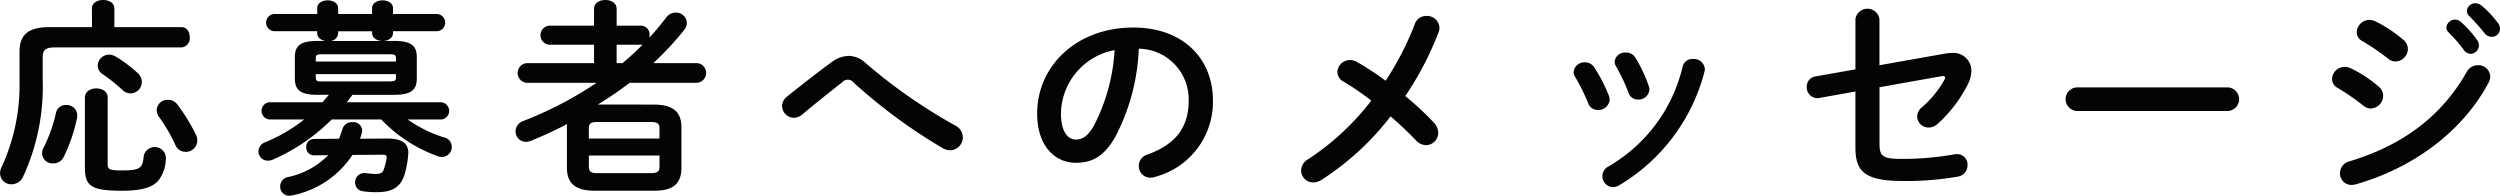 <svg xmlns="http://www.w3.org/2000/svg" viewBox="0 0 289.777 22.683"><path fill="#050404" d="M10.656.984c0-.672.648-.984 1.3-.984s1.3.312 1.3.984v2.161h7.775c.648 0 .961.576.961 1.176a1.05 1.05 0 0 1-.961 1.176H6.343c-1.081 0-1.392.336-1.392 1.128v2.688A24.86 24.86 0 0 1 2.67 20.498a1.474 1.474 0 0 1-1.32.864A1.3 1.3 0 0 1 .006 20.09a1.644 1.644 0 0 1 .168-.7 22.69 22.69 0 0 0 2.088-10.1V6.026c0-1.968.961-2.88 3.457-2.88h4.943Zm-3 11.185a1.225 1.225 0 0 1 1.3 1.2 1.19 1.19 0 0 1-.023.287 18.859 18.859 0 0 1-1.537 4.513 1.314 1.314 0 0 1-1.2.768 1.2 1.2 0 0 1-1.152-1.8 17.329 17.329 0 0 0 1.439-4.033 1.148 1.148 0 0 1 1.173-.935Zm2.184-.864c0-.72.674-1.056 1.32-1.056.672 0 1.32.336 1.32 1.056v7.729c0 .552.145.72 1.633.72 2.137 0 2.424-.264 2.545-1.656a1.3 1.3 0 0 1 2.568.1 4.367 4.367 0 0 1-.793 2.64c-.672.864-1.992 1.272-4.271 1.272-3.578 0-4.322-.528-4.322-2.688Zm6.074-2.88a1.414 1.414 0 0 1 .527 1.08 1.331 1.331 0 0 1-1.32 1.32 1.383 1.383 0 0 1-.912-.384 19.528 19.528 0 0 0-2.279-1.824 1.189 1.189 0 0 1-.6-1.008 1.3 1.3 0 0 1 1.3-1.272 1.588 1.588 0 0 1 .816.24 15.806 15.806 0 0 1 2.468 1.848Zm6.791 7.177a1.541 1.541 0 0 1 .168.7 1.336 1.336 0 0 1-1.367 1.3 1.284 1.284 0 0 1-1.176-.792 19.23 19.23 0 0 0-1.92-3.288 1.221 1.221 0 0 1 1.08-1.945 1.308 1.308 0 0 1 1.08.552 20.821 20.821 0 0 1 2.135 3.473Zm14.088-4.609c-2.018 0-2.617-.6-2.617-1.9V6.645c0-1.32.6-1.9 2.617-1.9h.912c-.5-.1-.937-.384-.937-.912v-.217h-5.016a1 1 0 0 1 0-1.992h5.016V.952c0-.6.6-.912 1.225-.912.6 0 1.2.312 1.2.912v.672h3.936V.952c0-.6.6-.912 1.225-.912.6 0 1.2.312 1.2.912v.672h5.137a1 1 0 0 1 0 1.992h-5.137v.192c0 .624-.576.889-1.057.937h1.2c1.992 0 2.615.576 2.615 1.9v2.448c0 1.3-.623 1.9-2.615 1.9h-4.848l-.648.864h10.945a1 1 0 0 1 0 1.993h-3.889a14.924 14.924 0 0 0 4.248 2.087 1.113 1.113 0 0 1 .863 1.081 1.156 1.156 0 0 1-1.152 1.176 1.257 1.257 0 0 1-.5-.1 16.92 16.92 0 0 1-6.527-4.248h-5.736a22.372 22.372 0 0 1-6.77 4.632 1.554 1.554 0 0 1-.623.144 1.08 1.08 0 0 1-1.105-1.08 1.161 1.161 0 0 1 .793-1.056 18.627 18.627 0 0 0 4.512-2.64h-4.031a1 1 0 0 1 0-1.993h6.145c.264-.288.5-.576.744-.864Zm2.5 5.089c.143-.36.287-.745.408-1.152a1.117 1.117 0 0 1 1.152-.768 1.017 1.017 0 0 1 1.127.912 1 1 0 0 1-.023.263c-.072.265-.145.505-.217.745l3.072-.024c1.824-.024 2.521.6 2.521 1.68 0 .1-.025.192-.025.288a11.1 11.1 0 0 1-.432 2.256c-.455 1.392-1.393 1.992-3.168 1.992a10.016 10.016 0 0 1-1.607-.1 1.012 1.012 0 0 1-.937-1.032 1.049 1.049 0 0 1 1.033-1.08h.168a11.264 11.264 0 0 0 1.127.1c.576 0 .84-.1.984-.5a7.441 7.441 0 0 0 .336-1.32v-.12c0-.24-.145-.288-.48-.288l-3.479.024a10.875 10.875 0 0 1-6.937 4.68 2.412 2.412 0 0 1-.385.049 1.039 1.039 0 0 1-1.055-1.08 1.1 1.1 0 0 1 .887-1.081 9.118 9.118 0 0 0 4.682-2.544l-1.656.024a.888.888 0 0 1-.889-.96.876.876 0 0 1 .863-.937Zm6.6-9.337c0-.36-.119-.456-.719-.456h-7.85c-.623 0-.721.1-.721.456v.384h9.289Zm-.719 2.688c.6 0 .719-.1.719-.432v-.408h-9.289v.408c0 .264.1.432.48.432Zm-.889-4.68c-.553-.048-1.152-.288-1.152-.937v-.192h-3.936v.217a.963.963 0 0 1-.912.912Zm31.484 7.368c2.328 0 3.215.912 3.215 2.641v4.68c0 2.136-1.295 2.664-3.215 2.664h-6.842c-2.3 0-3.215-.912-3.215-2.664v-4.68a2.131 2.131 0 0 1 .023-.385c-1.369.721-2.785 1.369-4.2 1.945a1.391 1.391 0 0 1-.576.12 1.208 1.208 0 0 1-1.2-1.224 1.3 1.3 0 0 1 .912-1.2 43.114 43.114 0 0 0 8.473-4.417h-8.113a1.146 1.146 0 0 1 0-2.28h7.824V5.185h-5.184a1.107 1.107 0 0 1 0-2.208h5.184V1.032c0-.7.648-1.032 1.32-1.032.648 0 1.3.336 1.3 1.032v1.945h2.832a1.016 1.016 0 0 1 .984 1.1 1.2 1.2 0 0 1-.023.288c.7-.745 1.344-1.537 1.967-2.352a1.342 1.342 0 0 1 1.08-.553 1.254 1.254 0 0 1 1.3 1.177 1.4 1.4 0 0 1-.312.839 35.484 35.484 0 0 1-3.576 3.841h5.064a1.143 1.143 0 0 1 0 2.28h-7.8a43.627 43.627 0 0 1-3.7 2.52Zm.672 2.785c0-.576-.217-.768-1.057-.768h-6.1c-.84 0-1.033.192-1.033.768v1.152h8.186Zm-1.057 5.16c.84 0 1.057-.192 1.057-.768v-1.272h-8.186v1.272c0 .72.408.768 1.033.768Zm-3.24-12.745a28.335 28.335 0 0 0 2.352-2.16.527.527 0 0 1-.191.024h-2.832v2.136Zm24.289-.143a3.374 3.374 0 0 1 1.943-.7 2.9 2.9 0 0 1 1.943.816 61.77 61.77 0 0 0 10.395 7.248 1.549 1.549 0 0 1 .887 1.369 1.51 1.51 0 0 1-1.463 1.512 1.879 1.879 0 0 1-.889-.264 61.688 61.688 0 0 1-10.273-7.561.862.862 0 0 0-1.344-.072c-1.152.912-3.023 2.376-4.633 3.744a1.6 1.6 0 0 1-.984.384 1.4 1.4 0 0 1-1.367-1.367 1.444 1.444 0 0 1 .623-1.129c1.85-1.48 3.697-2.925 5.162-3.98Zm23.783 5.975c0-5.472 4.535-9.961 11.137-9.961 5.855 0 9.24 3.673 9.24 8.449a8.99 8.99 0 0 1-6.7 8.857 1.566 1.566 0 0 1-.551.1 1.345 1.345 0 0 1-1.344-1.368 1.381 1.381 0 0 1 1.008-1.32c3.408-1.224 4.775-3.288 4.775-6.265a5.866 5.866 0 0 0-5.783-6 24.017 24.017 0 0 1-2.713 10.2c-1.32 2.328-2.736 3.024-4.584 3.024-2.446-.003-4.485-1.971-4.485-5.716Zm2.76 0c0 2.209.863 3.025 1.729 3.025.744 0 1.391-.385 2.088-1.609a21.712 21.712 0 0 0 2.4-8.76 7.6 7.6 0 0 0-6.217 7.344Zm32.783-3.675a1.313 1.313 0 0 1-.744-1.128 1.458 1.458 0 0 1 1.465-1.392 1.65 1.65 0 0 1 .793.216 33.882 33.882 0 0 1 3.336 2.184 33.972 33.972 0 0 0 3.383-6.576 1.39 1.39 0 0 1 1.346-.936 1.444 1.444 0 0 1 1.512 1.368 1.636 1.636 0 0 1-.121.575 36.725 36.725 0 0 1-3.84 7.345 36.023 36.023 0 0 1 3.336 3.1 1.772 1.772 0 0 1 .48 1.153 1.435 1.435 0 0 1-1.393 1.44 1.619 1.619 0 0 1-1.2-.577c-.816-.839-1.824-1.824-2.928-2.76a31.883 31.883 0 0 1-8.018 7.369 1.907 1.907 0 0 1-.936.288 1.4 1.4 0 0 1-1.416-1.392 1.538 1.538 0 0 1 .816-1.3 29.864 29.864 0 0 0 7.32-6.793 30.579 30.579 0 0 0-3.191-2.184Zm30.744 1.659a1.337 1.337 0 0 1 .072.432 1.3 1.3 0 0 1-1.367 1.177 1.14 1.14 0 0 1-1.105-.745 23.355 23.355 0 0 0-1.535-3.1 1.052 1.052 0 0 1-.168-.576 1.254 1.254 0 0 1 1.32-1.1 1.279 1.279 0 0 1 1.1.624 18.519 18.519 0 0 1 1.683 3.288Zm9.721-4.3a1.291 1.291 0 0 1 1.393 1.152 1.549 1.549 0 0 1-.049.312 21.583 21.583 0 0 1-9.936 13.2 1.517 1.517 0 0 1-.671.192 1.271 1.271 0 0 1-1.226-1.272 1.293 1.293 0 0 1 .744-1.152 18.174 18.174 0 0 0 8.568-11.593 1.128 1.128 0 0 1 1.177-.835Zm-5.111 3.144a1.365 1.365 0 0 1 .072.408 1.256 1.256 0 0 1-1.32 1.152 1.134 1.134 0 0 1-1.105-.792 21.126 21.126 0 0 0-1.439-3.048 1.052 1.052 0 0 1-.168-.552 1.193 1.193 0 0 1 1.3-1.056 1.24 1.24 0 0 1 1.127.624 16.968 16.968 0 0 1 1.533 3.268Zm34.32-3.764a4.09 4.09 0 0 1 .744-.072 2.071 2.071 0 0 1 2.328 2.064 3.689 3.689 0 0 1-.432 1.608 15.764 15.764 0 0 1-3.5 4.56 1.563 1.563 0 0 1-1.008.409 1.33 1.33 0 0 1-1.346-1.272 1.445 1.445 0 0 1 .576-1.1 11.634 11.634 0 0 0 2.568-3.144.873.873 0 0 0 .1-.264c0-.12-.1-.192-.264-.192-.047 0-.119.024-.191.024l-7.152 1.272v6.529c0 1.416.311 1.776 2.447 1.776a34.3 34.3 0 0 0 6.266-.528 1.153 1.153 0 0 1 .287-.024 1.212 1.212 0 0 1 1.2 1.3 1.322 1.322 0 0 1-1.158 1.315 34.518 34.518 0 0 1-6.361.5c-4.488 0-5.473-1.176-5.473-3.888v-6.481l-4.176.744a.985.985 0 0 1-.264.024 1.244 1.244 0 0 1-1.2-1.32 1.176 1.176 0 0 1 1.008-1.2l4.633-.816V2.208a1.408 1.408 0 0 1 2.785 0v5.353Zm32.809 3.912a1.37 1.37 0 0 1 0 2.736h-17.521a1.37 1.37 0 0 1 0-2.736Zm17.494-.072a1.381 1.381 0 0 1 .5 1.056 1.494 1.494 0 0 1-1.416 1.464 1.381 1.381 0 0 1-.889-.336 27.2 27.2 0 0 0-2.951-2.04 1.191 1.191 0 0 1-.672-1.056 1.456 1.456 0 0 1 1.463-1.392 1.652 1.652 0 0 1 .721.168 14.536 14.536 0 0 1 3.244 2.136Zm11.473-2.5a1.387 1.387 0 0 1 1.441 1.3 1.621 1.621 0 0 1-.217.768c-3.191 5.929-9.1 9.961-15.361 11.737a1.969 1.969 0 0 1-.5.073 1.331 1.331 0 0 1-1.344-1.369 1.436 1.436 0 0 1 1.1-1.368c5.928-1.776 10.609-5.065 13.609-10.393a1.435 1.435 0 0 1 1.272-.744Zm-8.617-2.928a1.377 1.377 0 0 1 .506 1.056 1.472 1.472 0 0 1-1.418 1.44 1.372 1.372 0 0 1-.887-.336 26.9 26.9 0 0 0-2.953-2.016 1.168 1.168 0 0 1-.672-1.056 1.5 1.5 0 0 1 1.488-1.416 1.687 1.687 0 0 1 .721.192 15.5 15.5 0 0 1 3.214 2.14Zm4.969-1.441a1 1 0 0 1 1.008-.912 1.011 1.011 0 0 1 .674.264 12.088 12.088 0 0 1 1.871 2.089 1 1 0 0 1 .217.648.98.98 0 0 1-.961.96.96.96 0 0 1-.791-.456 17.4 17.4 0 0 0-1.777-2.04.856.856 0 0 1-.242-.549Zm2.377-1.92a.963.963 0 0 1 1.008-.888 1.154 1.154 0 0 1 .721.288 12.029 12.029 0 0 1 1.848 1.969 1.117 1.117 0 0 1 .264.719.936.936 0 0 1-.959.912 1.039 1.039 0 0 1-.84-.431c-.553-.7-1.225-1.417-1.777-1.992a.8.8 0 0 1-.266-.573Z"/></svg>